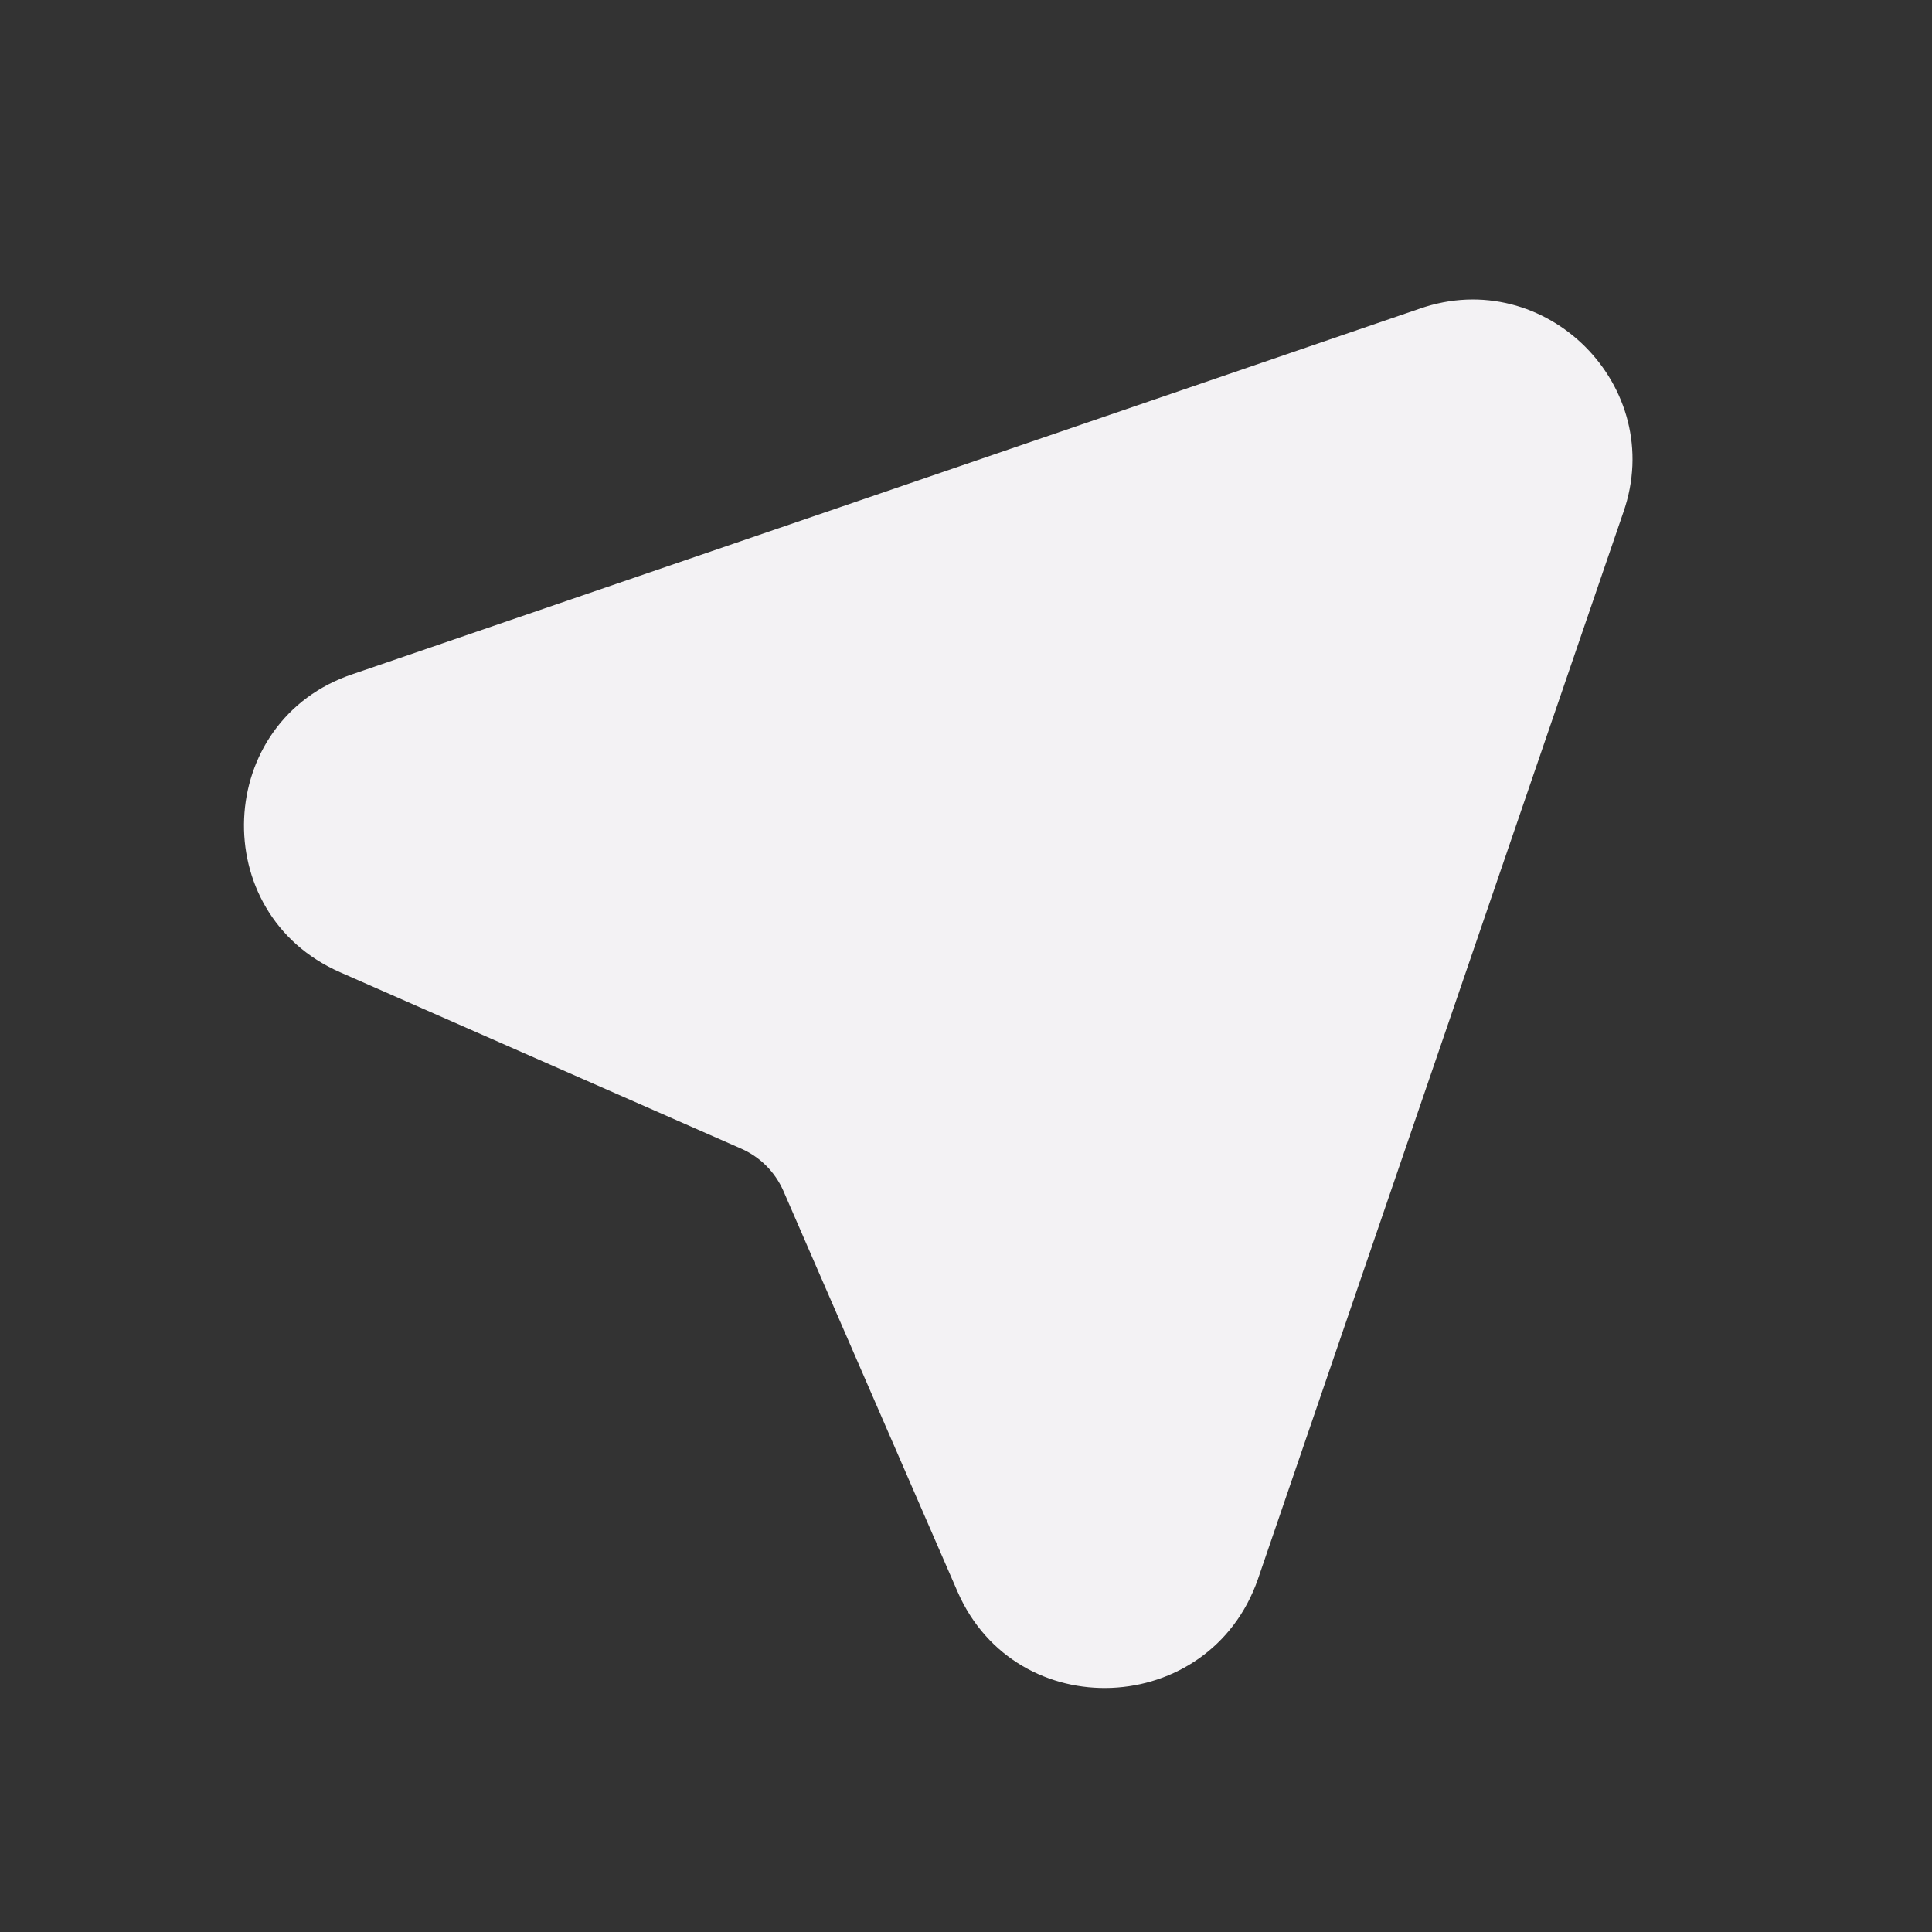 <?xml version="1.0" encoding="UTF-8"?> <svg xmlns="http://www.w3.org/2000/svg" xmlns:xlink="http://www.w3.org/1999/xlink" version="1.1" id="Layer_1" x="0px" y="0px" viewBox="0 0 92 92" style="enable-background:new 0 0 92 92;" xml:space="preserve"><rect x="0" y="0" width="92" height="92" fill="#333333" stroke="none"/> <style type="text/css"> .st0{fill:#F3F2F4;} </style> <path class="st0" d="M16.8,32.1l50.8-17.4c6-2.1,11.8,3.7,9.7,9.7L59.9,75.2c-2.3,6.6-11.5,7-14.3,0.6l-8.3-19.1 c-0.4-0.9-1.1-1.6-2-2l-19.1-8.4C9.8,43.5,10.2,34.3,16.8,32.1z"></path> </svg> 